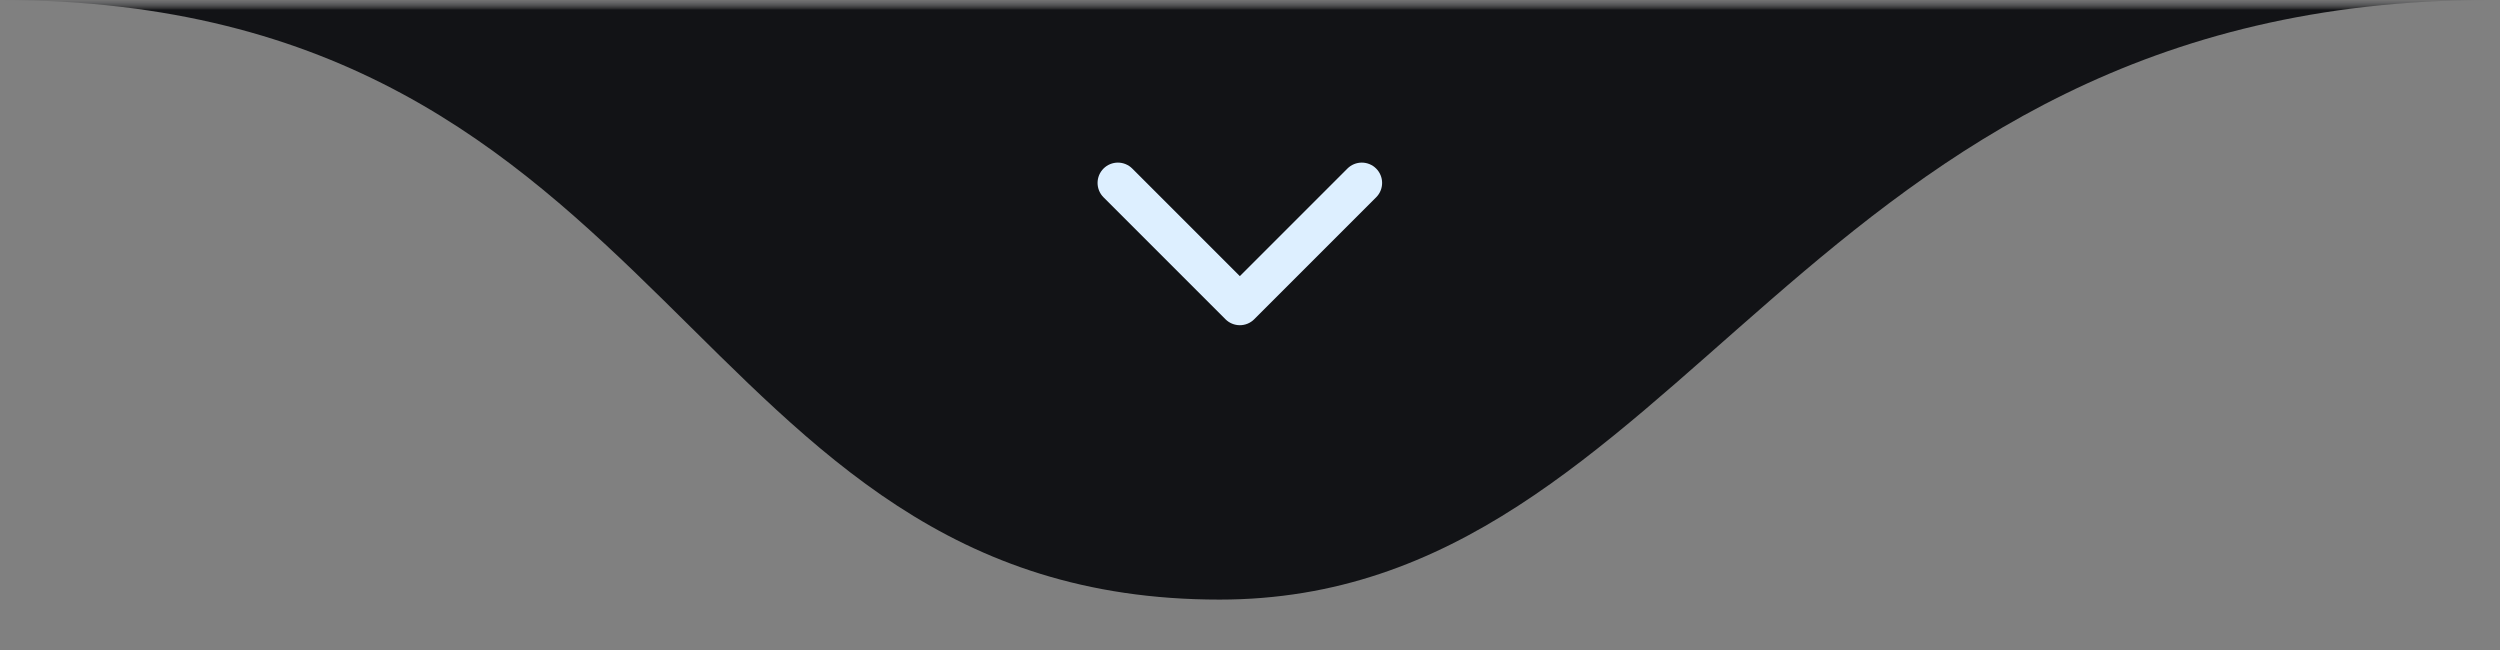 <svg xmlns="http://www.w3.org/2000/svg" width="123" height="32" viewBox="0 0 123 32" fill="none"><rect x="0" y="0" width="123" height="32" fill="#808080" stroke="none"/><mask id="mask0_98_90" style="mask-type:luminance" maskUnits="userSpaceOnUse" x="0" y="0" width="123" height="31"><path d="M0.5 30.5V0.5H122.5V30.5H0.5Z" fill="white" stroke="#DDEFFF"></path></mask><g mask="url(#mask0_98_90)"><mask id="mask1_98_90" style="mask-type:luminance" maskUnits="userSpaceOnUse" x="0" y="0" width="123" height="31"><path d="M0.5 30.5V0.5H122.5V30.5H0.5Z" fill="white" stroke="#DDEFFF"></path></mask><g mask="url(#mask1_98_90)"><mask id="mask2_98_90" style="mask-type:luminance" maskUnits="userSpaceOnUse" x="0" y="0" width="123" height="31"><path d="M0.5 30.5V0.5H122.5V30.5H0.5Z" fill="white" stroke="#DDEFFF"></path></mask><g mask="url(#mask2_98_90)"><path d="M60 29.5C33.5 29.5 33.5 0 0 0H122.5C88.5 0 83 29.5 60 29.5Z" fill="#121316"></path><path d="M55 9L61 15L67 9" stroke="#DDEFFF" stroke-width="2" stroke-linecap="round" stroke-linejoin="round"></path></g></g></g></svg>